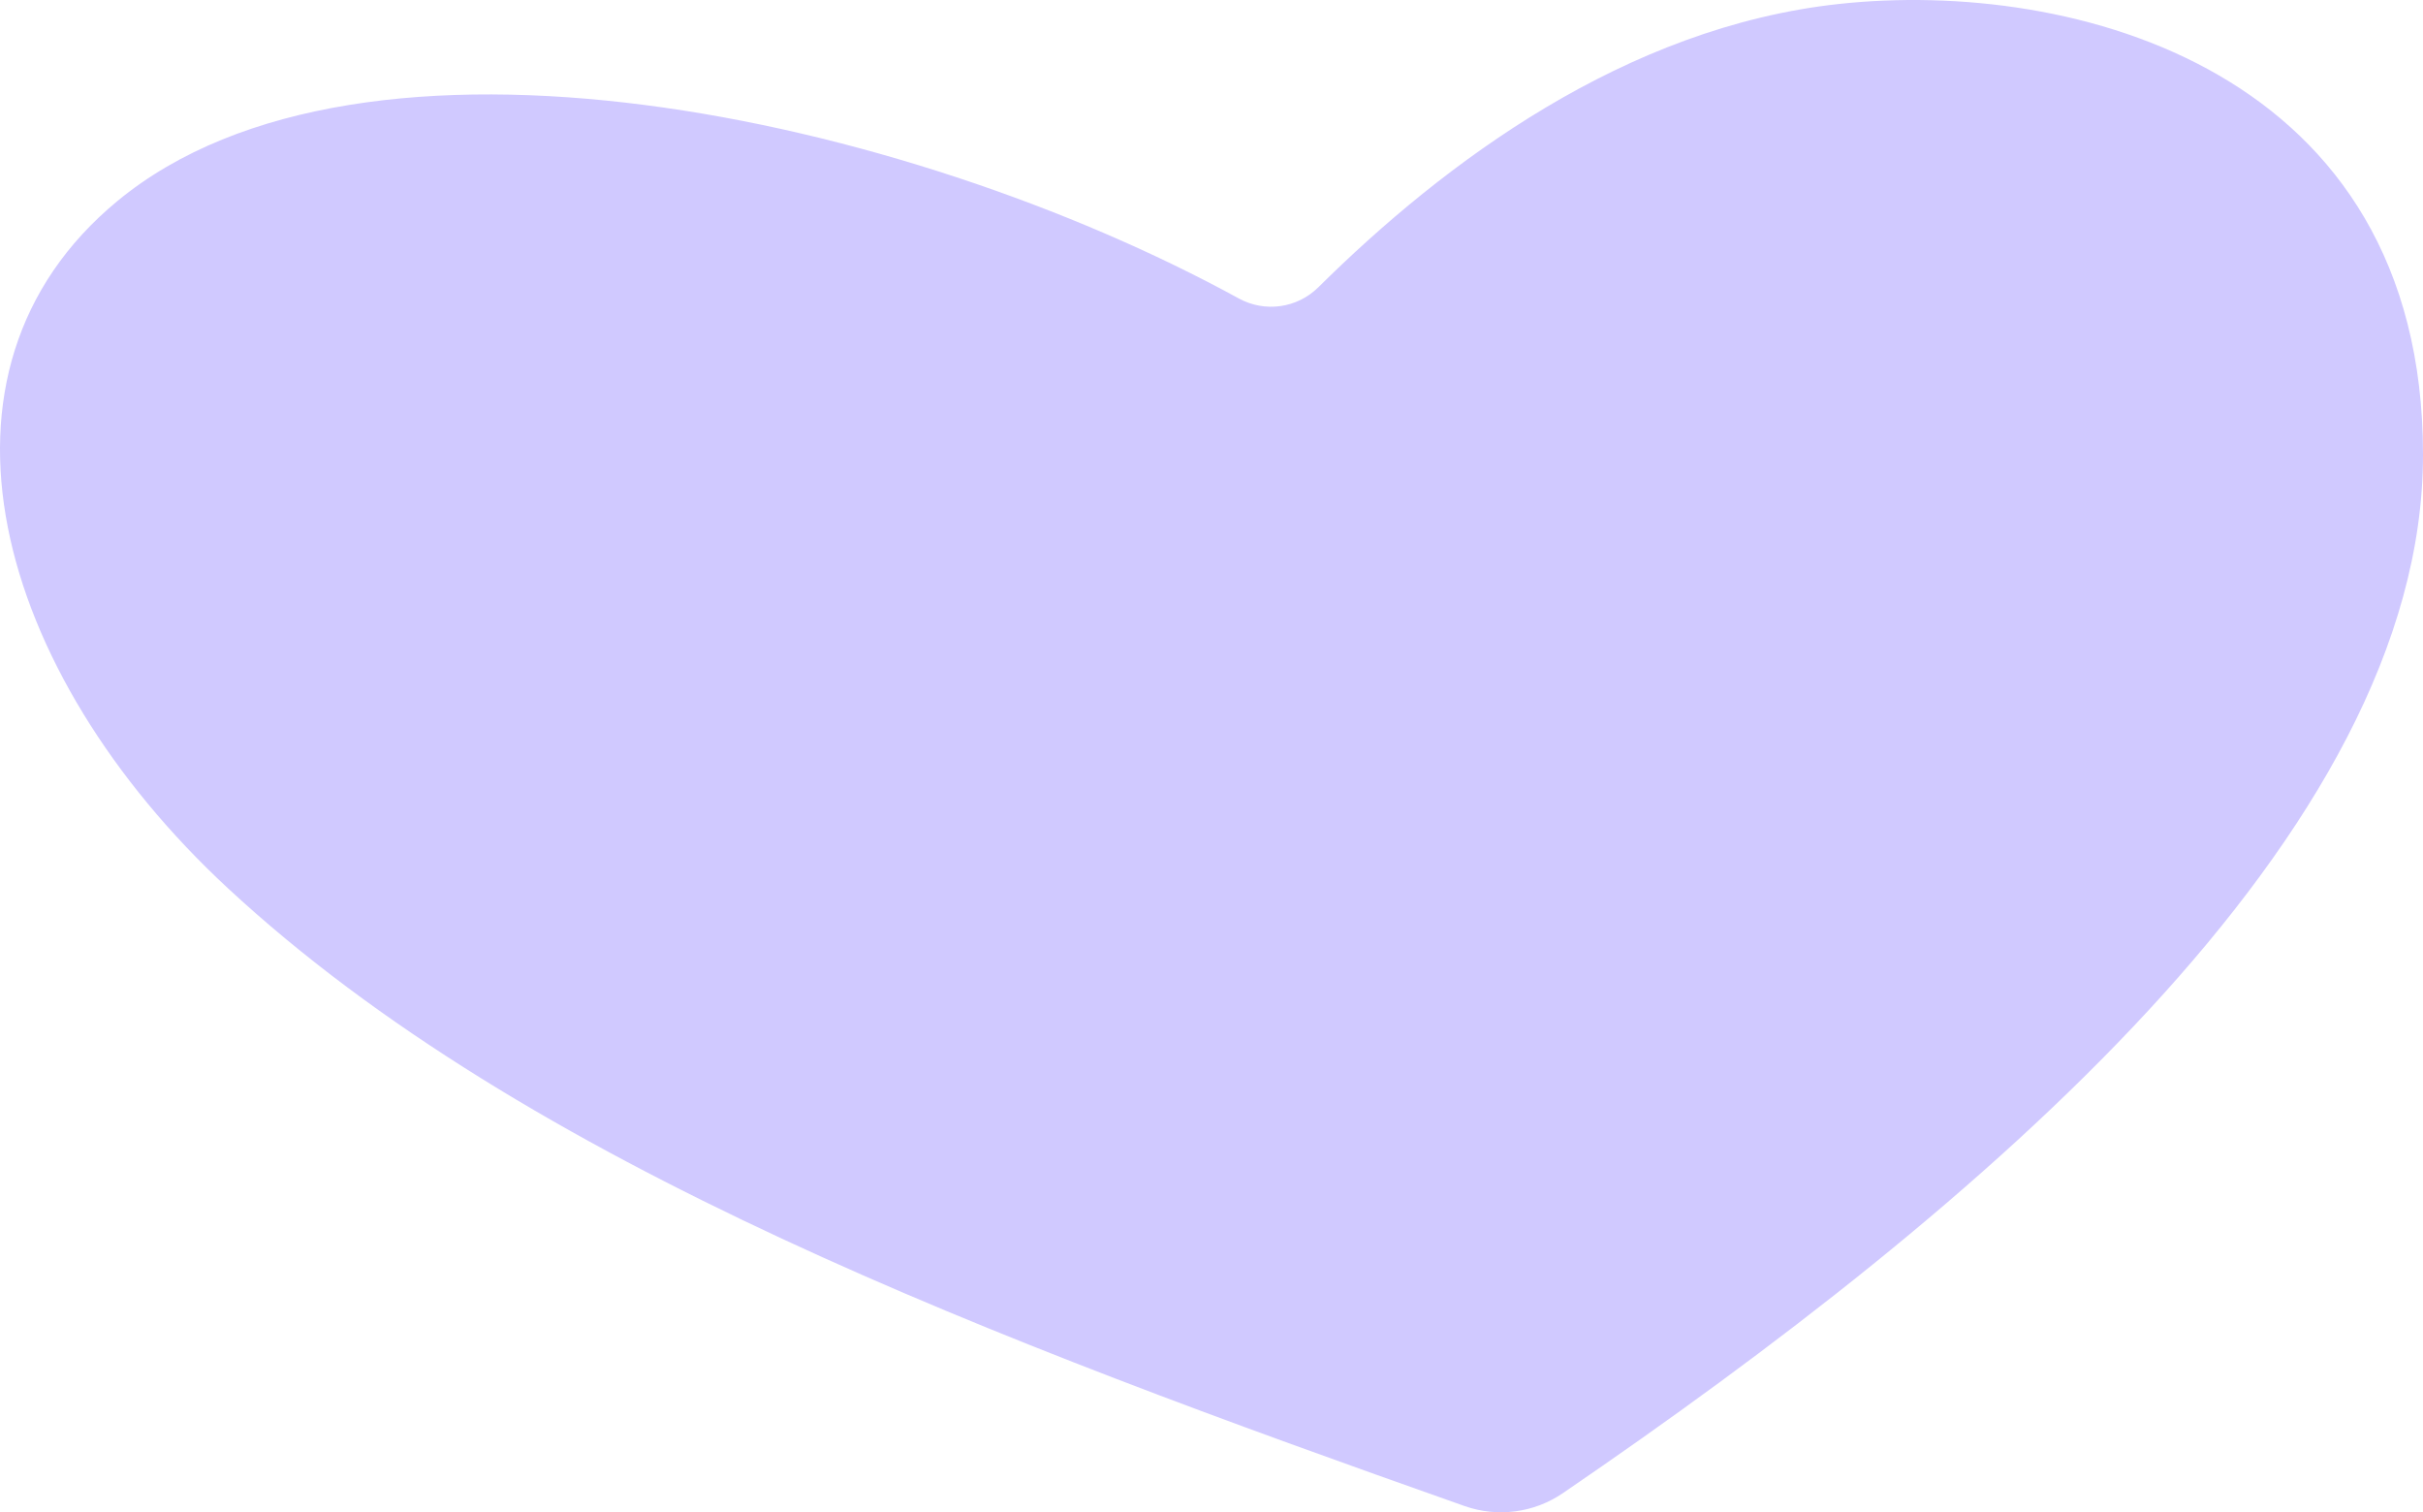 <svg xmlns="http://www.w3.org/2000/svg" xmlns:i="http://ns.adobe.com/AdobeIllustrator/10.0/" id="Layer_1" viewBox="0 0 1602.268 1000"><path d="M1602.268,300.617c0,251.427-293.95,499.062-568.816,686.754-19.081,13.03-43.218,16.186-65.005,8.493-310.55-109.649-620.454-225.556-817.765-408.529C-3.584,444.279-58.691,245.58,77.61,132.958,239.781-1.04,597.54,75.988,819.199,197.359c17.281,9.462,38.619,6.442,52.617-7.424C955.269,107.268,1074.902,17.968,1215.948,2.629c154.893-16.845,386.32,43.208,386.32,297.988Z" fill="#d0c9ff"></path></svg>